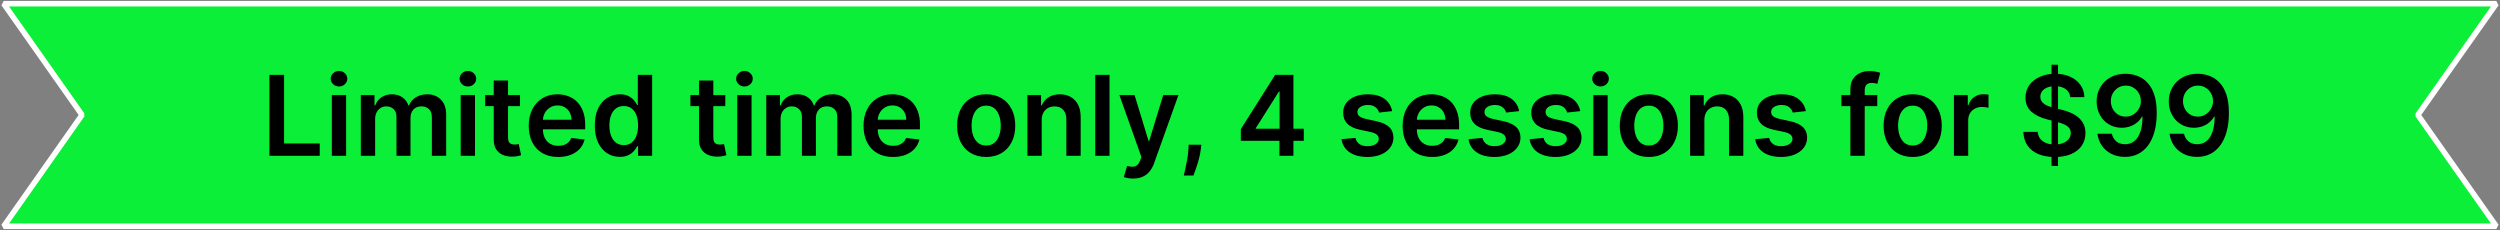 <svg xmlns="http://www.w3.org/2000/svg" width="674" height="62" viewBox="0 0 674 62" fill="none"><rect x="0" y="0" width="674" height="62" fill="#808080" stroke="none"/><path d="M673 1H1L22.117 30.992L1 61H673L651.851 30.992L673 1Z" fill="#0CEF38" stroke="white" stroke-width="1.5" stroke-linejoin="bevel"></path><path d="M72.636 42V20.182H76.589V38.687H86.198V42H72.636ZM89.458 42V25.636H93.315V42H89.458ZM91.397 23.314C90.786 23.314 90.261 23.111 89.82 22.707C89.38 22.295 89.16 21.801 89.16 21.226C89.16 20.643 89.38 20.15 89.82 19.745C90.261 19.333 90.786 19.127 91.397 19.127C92.015 19.127 92.54 19.333 92.974 19.745C93.414 20.15 93.634 20.643 93.634 21.226C93.634 21.801 93.414 22.295 92.974 22.707C92.54 23.111 92.015 23.314 91.397 23.314ZM97.28 42V25.636H100.966V28.417H101.158C101.499 27.479 102.064 26.748 102.852 26.222C103.64 25.69 104.581 25.423 105.675 25.423C106.783 25.423 107.717 25.693 108.477 26.233C109.244 26.766 109.784 27.494 110.096 28.417H110.267C110.629 27.508 111.24 26.783 112.099 26.244C112.966 25.697 113.992 25.423 115.178 25.423C116.684 25.423 117.912 25.899 118.864 26.851C119.816 27.803 120.292 29.191 120.292 31.016V42H116.425V31.613C116.425 30.597 116.155 29.855 115.615 29.386C115.075 28.91 114.415 28.673 113.633 28.673C112.703 28.673 111.975 28.964 111.449 29.546C110.931 30.121 110.672 30.871 110.672 31.794V42H106.89V31.453C106.89 30.608 106.634 29.933 106.123 29.429C105.618 28.925 104.958 28.673 104.141 28.673C103.587 28.673 103.083 28.815 102.628 29.099C102.174 29.376 101.812 29.77 101.542 30.281C101.272 30.785 101.137 31.375 101.137 32.05V42H97.28ZM124.204 42V25.636H128.061V42H124.204ZM126.143 23.314C125.532 23.314 125.007 23.111 124.566 22.707C124.126 22.295 123.906 21.801 123.906 21.226C123.906 20.643 124.126 20.15 124.566 19.745C125.007 19.333 125.532 19.127 126.143 19.127C126.761 19.127 127.287 19.333 127.72 19.745C128.16 20.15 128.38 20.643 128.38 21.226C128.38 21.801 128.16 22.295 127.72 22.707C127.287 23.111 126.761 23.314 126.143 23.314ZM140.198 25.636V28.619H130.791V25.636H140.198ZM133.113 21.716H136.97V37.078C136.97 37.597 137.048 37.994 137.204 38.271C137.367 38.541 137.58 38.726 137.843 38.825C138.106 38.925 138.397 38.974 138.717 38.974C138.958 38.974 139.178 38.957 139.377 38.921C139.583 38.886 139.74 38.854 139.846 38.825L140.496 41.84C140.29 41.911 139.995 41.989 139.612 42.075C139.235 42.16 138.774 42.209 138.227 42.224C137.261 42.252 136.391 42.106 135.617 41.787C134.843 41.46 134.228 40.956 133.774 40.274C133.326 39.592 133.106 38.74 133.113 37.717V21.716ZM150.491 42.32C148.851 42.32 147.434 41.979 146.241 41.297C145.055 40.608 144.142 39.635 143.503 38.378C142.864 37.114 142.544 35.626 142.544 33.914C142.544 32.231 142.864 30.754 143.503 29.482C144.149 28.204 145.051 27.209 146.209 26.499C147.366 25.782 148.727 25.423 150.289 25.423C151.298 25.423 152.249 25.587 153.144 25.913C154.046 26.233 154.842 26.73 155.531 27.405C156.227 28.079 156.773 28.939 157.171 29.983C157.569 31.02 157.768 32.256 157.768 33.69V34.873H144.355V32.273H154.071C154.064 31.535 153.904 30.878 153.592 30.303C153.279 29.72 152.842 29.262 152.281 28.928C151.727 28.595 151.081 28.428 150.342 28.428C149.554 28.428 148.862 28.619 148.265 29.003C147.668 29.379 147.203 29.876 146.869 30.494C146.543 31.105 146.376 31.776 146.369 32.508V34.777C146.369 35.729 146.543 36.545 146.891 37.227C147.239 37.902 147.725 38.42 148.35 38.783C148.975 39.138 149.707 39.315 150.545 39.315C151.106 39.315 151.614 39.237 152.068 39.081C152.523 38.918 152.917 38.68 153.251 38.367C153.585 38.055 153.837 37.668 154.007 37.206L157.608 37.611C157.381 38.562 156.947 39.394 156.308 40.104C155.676 40.807 154.866 41.354 153.879 41.744C152.892 42.128 151.763 42.32 150.491 42.32ZM167.103 42.288C165.817 42.288 164.667 41.957 163.651 41.297C162.635 40.636 161.833 39.678 161.243 38.42C160.654 37.163 160.359 35.636 160.359 33.84C160.359 32.021 160.657 30.487 161.254 29.237C161.858 27.98 162.671 27.032 163.694 26.393C164.716 25.746 165.856 25.423 167.113 25.423C168.072 25.423 168.861 25.587 169.479 25.913C170.096 26.233 170.586 26.62 170.949 27.075C171.311 27.522 171.591 27.945 171.79 28.342H171.95V20.182H175.817V42H172.025V39.422H171.79C171.591 39.82 171.304 40.242 170.927 40.69C170.551 41.13 170.054 41.506 169.436 41.819C168.818 42.131 168.04 42.288 167.103 42.288ZM168.179 39.124C168.996 39.124 169.692 38.903 170.267 38.463C170.842 38.016 171.279 37.394 171.577 36.599C171.876 35.803 172.025 34.876 172.025 33.818C172.025 32.76 171.876 31.84 171.577 31.059C171.286 30.278 170.853 29.671 170.278 29.237C169.709 28.804 169.01 28.587 168.179 28.587C167.319 28.587 166.602 28.811 166.027 29.259C165.452 29.706 165.018 30.324 164.727 31.112C164.436 31.901 164.29 32.803 164.29 33.818C164.29 34.841 164.436 35.754 164.727 36.556C165.025 37.352 165.462 37.98 166.037 38.442C166.62 38.896 167.334 39.124 168.179 39.124ZM195.539 25.636V28.619H186.132V25.636H195.539ZM188.455 21.716H192.311V37.078C192.311 37.597 192.39 37.994 192.546 38.271C192.709 38.541 192.922 38.726 193.185 38.825C193.448 38.925 193.739 38.974 194.059 38.974C194.3 38.974 194.52 38.957 194.719 38.921C194.925 38.886 195.081 38.854 195.188 38.825L195.838 41.84C195.632 41.911 195.337 41.989 194.953 42.075C194.577 42.16 194.115 42.209 193.569 42.224C192.603 42.252 191.733 42.106 190.958 41.787C190.184 41.46 189.57 40.956 189.115 40.274C188.668 39.592 188.448 38.74 188.455 37.717V21.716ZM198.765 42V25.636H202.621V42H198.765ZM200.704 23.314C200.093 23.314 199.567 23.111 199.127 22.707C198.687 22.295 198.466 21.801 198.466 21.226C198.466 20.643 198.687 20.15 199.127 19.745C199.567 19.333 200.093 19.127 200.704 19.127C201.322 19.127 201.847 19.333 202.28 19.745C202.721 20.15 202.941 20.643 202.941 21.226C202.941 21.801 202.721 22.295 202.28 22.707C201.847 23.111 201.322 23.314 200.704 23.314ZM206.587 42V25.636H210.273V28.417H210.465C210.806 27.479 211.37 26.748 212.159 26.222C212.947 25.69 213.888 25.423 214.982 25.423C216.09 25.423 217.024 25.693 217.784 26.233C218.551 26.766 219.091 27.494 219.403 28.417H219.574C219.936 27.508 220.547 26.783 221.406 26.244C222.272 25.697 223.299 25.423 224.485 25.423C225.99 25.423 227.219 25.899 228.171 26.851C229.123 27.803 229.598 29.191 229.598 31.016V42H225.731V31.613C225.731 30.597 225.461 29.855 224.922 29.386C224.382 28.91 223.721 28.673 222.94 28.673C222.01 28.673 221.282 28.964 220.756 29.546C220.238 30.121 219.978 30.871 219.978 31.794V42H216.196V31.453C216.196 30.608 215.941 29.933 215.429 29.429C214.925 28.925 214.265 28.673 213.448 28.673C212.894 28.673 212.39 28.815 211.935 29.099C211.48 29.376 211.118 29.77 210.848 30.281C210.578 30.785 210.444 31.375 210.444 32.05V42H206.587ZM240.755 42.32C239.115 42.32 237.698 41.979 236.504 41.297C235.318 40.608 234.406 39.635 233.767 38.378C233.127 37.114 232.808 35.626 232.808 33.914C232.808 32.231 233.127 30.754 233.767 29.482C234.413 28.204 235.315 27.209 236.472 26.499C237.63 25.782 238.99 25.423 240.553 25.423C241.561 25.423 242.513 25.587 243.408 25.913C244.31 26.233 245.105 26.73 245.794 27.405C246.49 28.079 247.037 28.939 247.435 29.983C247.833 31.02 248.031 32.256 248.031 33.69V34.873H234.619V32.273H244.335C244.328 31.535 244.168 30.878 243.855 30.303C243.543 29.72 243.106 29.262 242.545 28.928C241.991 28.595 241.345 28.428 240.606 28.428C239.818 28.428 239.125 28.619 238.529 29.003C237.932 29.379 237.467 29.876 237.133 30.494C236.806 31.105 236.639 31.776 236.632 32.508V34.777C236.632 35.729 236.806 36.545 237.154 37.227C237.502 37.902 237.989 38.42 238.614 38.783C239.239 39.138 239.97 39.315 240.808 39.315C241.369 39.315 241.877 39.237 242.332 39.081C242.786 38.918 243.181 38.68 243.514 38.367C243.848 38.055 244.1 37.668 244.271 37.206L247.872 37.611C247.644 38.562 247.211 39.394 246.572 40.104C245.94 40.807 245.13 41.354 244.143 41.744C243.156 42.128 242.026 42.32 240.755 42.32ZM265.873 42.32C264.275 42.32 262.89 41.968 261.718 41.265C260.547 40.562 259.637 39.578 258.991 38.314C258.352 37.05 258.032 35.572 258.032 33.882C258.032 32.192 258.352 30.711 258.991 29.44C259.637 28.168 260.547 27.181 261.718 26.478C262.89 25.775 264.275 25.423 265.873 25.423C267.471 25.423 268.856 25.775 270.028 26.478C271.2 27.181 272.105 28.168 272.745 29.44C273.391 30.711 273.714 32.192 273.714 33.882C273.714 35.572 273.391 37.05 272.745 38.314C272.105 39.578 271.2 40.562 270.028 41.265C268.856 41.968 267.471 42.32 265.873 42.32ZM265.895 39.23C266.761 39.23 267.485 38.992 268.068 38.516C268.65 38.033 269.083 37.387 269.368 36.577C269.659 35.768 269.804 34.866 269.804 33.871C269.804 32.87 269.659 31.965 269.368 31.155C269.083 30.338 268.65 29.688 268.068 29.205C267.485 28.722 266.761 28.481 265.895 28.481C265.007 28.481 264.268 28.722 263.679 29.205C263.096 29.688 262.659 30.338 262.368 31.155C262.084 31.965 261.942 32.87 261.942 33.871C261.942 34.866 262.084 35.768 262.368 36.577C262.659 37.387 263.096 38.033 263.679 38.516C264.268 38.992 265.007 39.23 265.895 39.23ZM280.844 32.412V42H276.987V25.636H280.673V28.417H280.865C281.242 27.501 281.842 26.773 282.666 26.233C283.497 25.693 284.523 25.423 285.744 25.423C286.874 25.423 287.857 25.665 288.695 26.148C289.541 26.631 290.194 27.33 290.656 28.246C291.124 29.163 291.355 30.274 291.348 31.581V42H287.492V32.178C287.492 31.084 287.208 30.228 286.639 29.61C286.078 28.992 285.301 28.683 284.306 28.683C283.632 28.683 283.031 28.832 282.506 29.131C281.987 29.422 281.579 29.845 281.281 30.398C280.99 30.952 280.844 31.624 280.844 32.412ZM299.125 20.182V42H295.269V20.182H299.125ZM305.488 48.136C304.962 48.136 304.476 48.094 304.028 48.008C303.588 47.93 303.237 47.838 302.974 47.731L303.869 44.727C304.43 44.891 304.93 44.969 305.371 44.962C305.811 44.955 306.198 44.816 306.532 44.546C306.873 44.283 307.161 43.843 307.395 43.225L307.725 42.341L301.791 25.636H305.882L309.653 37.994H309.824L313.606 25.636H317.707L311.156 43.981C310.85 44.848 310.445 45.59 309.941 46.208C309.437 46.833 308.819 47.309 308.087 47.636C307.363 47.969 306.496 48.136 305.488 48.136ZM323.878 39.017L323.74 40.189C323.64 41.084 323.463 41.993 323.207 42.916C322.959 43.847 322.696 44.702 322.419 45.484C322.142 46.265 321.918 46.879 321.748 47.327H319.148C319.248 46.894 319.383 46.304 319.553 45.558C319.731 44.812 319.901 43.974 320.064 43.044C320.228 42.114 320.338 41.169 320.395 40.21L320.469 39.017H323.878ZM334.529 37.952V34.809L343.787 20.182H346.408V24.656H344.81L338.577 34.532V34.702H351.5V37.952H334.529ZM344.938 42V36.993L344.98 35.587V20.182H348.709V42H344.938ZM375.321 29.962L371.805 30.345C371.706 29.99 371.532 29.656 371.283 29.344C371.042 29.031 370.715 28.779 370.303 28.587C369.891 28.396 369.387 28.3 368.79 28.3C367.988 28.3 367.313 28.474 366.766 28.822C366.227 29.17 365.96 29.621 365.967 30.175C365.96 30.651 366.134 31.038 366.489 31.336C366.852 31.634 367.448 31.879 368.279 32.071L371.07 32.668C372.619 33.001 373.769 33.531 374.522 34.255C375.282 34.979 375.665 35.928 375.673 37.099C375.665 38.129 375.364 39.038 374.767 39.827C374.178 40.608 373.357 41.219 372.306 41.659C371.255 42.099 370.048 42.32 368.684 42.32C366.681 42.32 365.069 41.901 363.847 41.062C362.626 40.217 361.898 39.042 361.663 37.536L365.424 37.174C365.594 37.913 365.957 38.47 366.511 38.847C367.065 39.223 367.786 39.411 368.673 39.411C369.589 39.411 370.325 39.223 370.879 38.847C371.44 38.47 371.72 38.005 371.72 37.451C371.72 36.982 371.539 36.595 371.177 36.29C370.822 35.984 370.268 35.75 369.515 35.587L366.724 35.001C365.154 34.674 363.993 34.124 363.24 33.349C362.487 32.568 362.114 31.581 362.121 30.388C362.114 29.379 362.388 28.506 362.942 27.767C363.503 27.021 364.281 26.446 365.275 26.041C366.276 25.629 367.43 25.423 368.737 25.423C370.655 25.423 372.164 25.832 373.265 26.648C374.373 27.465 375.058 28.57 375.321 29.962ZM386.097 42.32C384.456 42.32 383.039 41.979 381.846 41.297C380.66 40.608 379.748 39.635 379.108 38.378C378.469 37.114 378.15 35.626 378.15 33.914C378.15 32.231 378.469 30.754 379.108 29.482C379.755 28.204 380.657 27.209 381.814 26.499C382.972 25.782 384.332 25.423 385.895 25.423C386.903 25.423 387.855 25.587 388.75 25.913C389.652 26.233 390.447 26.73 391.136 27.405C391.832 28.079 392.379 28.939 392.777 29.983C393.174 31.02 393.373 32.256 393.373 33.69V34.873H379.961V32.273H389.676C389.669 31.535 389.51 30.878 389.197 30.303C388.885 29.72 388.448 29.262 387.887 28.928C387.333 28.595 386.686 28.428 385.948 28.428C385.159 28.428 384.467 28.619 383.87 29.003C383.274 29.379 382.809 29.876 382.475 30.494C382.148 31.105 381.981 31.776 381.974 32.508V34.777C381.974 35.729 382.148 36.545 382.496 37.227C382.844 37.902 383.331 38.42 383.956 38.783C384.581 39.138 385.312 39.315 386.15 39.315C386.711 39.315 387.219 39.237 387.674 39.081C388.128 38.918 388.522 38.68 388.856 38.367C389.19 38.055 389.442 37.668 389.613 37.206L393.213 37.611C392.986 38.562 392.553 39.394 391.914 40.104C391.282 40.807 390.472 41.354 389.485 41.744C388.498 42.128 387.368 42.32 386.097 42.32ZM409.569 29.962L406.053 30.345C405.954 29.99 405.78 29.656 405.531 29.344C405.29 29.031 404.963 28.779 404.551 28.587C404.139 28.396 403.635 28.3 403.039 28.3C402.236 28.3 401.561 28.474 401.014 28.822C400.475 29.17 400.208 29.621 400.215 30.175C400.208 30.651 400.382 31.038 400.737 31.336C401.1 31.634 401.696 31.879 402.527 32.071L405.318 32.668C406.867 33.001 408.017 33.531 408.77 34.255C409.53 34.979 409.914 35.928 409.921 37.099C409.914 38.129 409.612 39.038 409.015 39.827C408.426 40.608 407.605 41.219 406.554 41.659C405.503 42.099 404.296 42.32 402.932 42.32C400.929 42.32 399.317 41.901 398.095 41.062C396.874 40.217 396.146 39.042 395.911 37.536L399.672 37.174C399.843 37.913 400.205 38.47 400.759 38.847C401.313 39.223 402.034 39.411 402.921 39.411C403.838 39.411 404.573 39.223 405.127 38.847C405.688 38.47 405.968 38.005 405.968 37.451C405.968 36.982 405.787 36.595 405.425 36.29C405.07 35.984 404.516 35.75 403.763 35.587L400.972 35.001C399.402 34.674 398.241 34.124 397.488 33.349C396.735 32.568 396.362 31.581 396.369 30.388C396.362 29.379 396.636 28.506 397.19 27.767C397.751 27.021 398.529 26.446 399.523 26.041C400.524 25.629 401.678 25.423 402.985 25.423C404.903 25.423 406.412 25.832 407.513 26.648C408.621 27.465 409.306 28.57 409.569 29.962ZM426.034 29.962L422.518 30.345C422.419 29.99 422.245 29.656 421.996 29.344C421.755 29.031 421.428 28.779 421.016 28.587C420.604 28.396 420.1 28.3 419.503 28.3C418.701 28.3 418.026 28.474 417.479 28.822C416.939 29.17 416.673 29.621 416.68 30.175C416.673 30.651 416.847 31.038 417.202 31.336C417.564 31.634 418.161 31.879 418.992 32.071L421.783 32.668C423.331 33.001 424.482 33.531 425.235 34.255C425.995 34.979 426.378 35.928 426.385 37.099C426.378 38.129 426.077 39.038 425.48 39.827C424.89 40.608 424.07 41.219 423.019 41.659C421.968 42.099 420.76 42.32 419.397 42.32C417.394 42.32 415.782 41.901 414.56 41.062C413.339 40.217 412.611 39.042 412.376 37.536L416.137 37.174C416.307 37.913 416.67 38.47 417.224 38.847C417.778 39.223 418.498 39.411 419.386 39.411C420.302 39.411 421.037 39.223 421.591 38.847C422.153 38.47 422.433 38.005 422.433 37.451C422.433 36.982 422.252 36.595 421.89 36.29C421.535 35.984 420.981 35.75 420.228 35.587L417.437 35.001C415.867 34.674 414.706 34.124 413.953 33.349C413.2 32.568 412.827 31.581 412.834 30.388C412.827 29.379 413.101 28.506 413.655 27.767C414.216 27.021 414.993 26.446 415.988 26.041C416.989 25.629 418.143 25.423 419.45 25.423C421.368 25.423 422.877 25.832 423.978 26.648C425.086 27.465 425.771 28.57 426.034 29.962ZM429.566 42V25.636H433.422V42H429.566ZM431.504 23.314C430.894 23.314 430.368 23.111 429.928 22.707C429.487 22.295 429.267 21.801 429.267 21.226C429.267 20.643 429.487 20.15 429.928 19.745C430.368 19.333 430.894 19.127 431.504 19.127C432.122 19.127 432.648 19.333 433.081 19.745C433.521 20.15 433.742 20.643 433.742 21.226C433.742 21.801 433.521 22.295 433.081 22.707C432.648 23.111 432.122 23.314 431.504 23.314ZM444.526 42.32C442.928 42.32 441.543 41.968 440.371 41.265C439.199 40.562 438.29 39.578 437.643 38.314C437.004 37.05 436.685 35.572 436.685 33.882C436.685 32.192 437.004 30.711 437.643 29.44C438.29 28.168 439.199 27.181 440.371 26.478C441.543 25.775 442.928 25.423 444.526 25.423C446.124 25.423 447.509 25.775 448.68 26.478C449.852 27.181 450.758 28.168 451.397 29.44C452.043 30.711 452.366 32.192 452.366 33.882C452.366 35.572 452.043 37.05 451.397 38.314C450.758 39.578 449.852 40.562 448.68 41.265C447.509 41.968 446.124 42.32 444.526 42.32ZM444.547 39.23C445.413 39.23 446.138 38.992 446.72 38.516C447.303 38.033 447.736 37.387 448.02 36.577C448.311 35.768 448.457 34.866 448.457 33.871C448.457 32.87 448.311 31.965 448.02 31.155C447.736 30.338 447.303 29.688 446.72 29.205C446.138 28.722 445.413 28.481 444.547 28.481C443.659 28.481 442.92 28.722 442.331 29.205C441.749 29.688 441.312 30.338 441.021 31.155C440.737 31.965 440.594 32.87 440.594 33.871C440.594 34.866 440.737 35.768 441.021 36.577C441.312 37.387 441.749 38.033 442.331 38.516C442.92 38.992 443.659 39.23 444.547 39.23ZM459.496 32.412V42H455.64V25.636H459.326V28.417H459.518C459.894 27.501 460.494 26.773 461.318 26.233C462.149 25.693 463.175 25.423 464.397 25.423C465.526 25.423 466.51 25.665 467.348 26.148C468.193 26.631 468.846 27.33 469.308 28.246C469.777 29.163 470.008 30.274 470.001 31.581V42H466.144V32.178C466.144 31.084 465.86 30.228 465.292 29.61C464.731 28.992 463.953 28.683 462.959 28.683C462.284 28.683 461.684 28.832 461.158 29.131C460.64 29.422 460.231 29.845 459.933 30.398C459.642 30.952 459.496 31.624 459.496 32.412ZM486.854 29.962L483.339 30.345C483.239 29.99 483.065 29.656 482.817 29.344C482.575 29.031 482.248 28.779 481.836 28.587C481.425 28.396 480.92 28.3 480.324 28.3C479.521 28.3 478.846 28.474 478.3 28.822C477.76 29.17 477.493 29.621 477.501 30.175C477.493 30.651 477.667 31.038 478.023 31.336C478.385 31.634 478.981 31.879 479.812 32.071L482.604 32.668C484.152 33.001 485.302 33.531 486.055 34.255C486.815 34.979 487.199 35.928 487.206 37.099C487.199 38.129 486.897 39.038 486.3 39.827C485.711 40.608 484.89 41.219 483.839 41.659C482.788 42.099 481.581 42.32 480.217 42.32C478.214 42.32 476.602 41.901 475.381 41.062C474.159 40.217 473.431 39.042 473.197 37.536L476.957 37.174C477.128 37.913 477.49 38.47 478.044 38.847C478.598 39.223 479.319 39.411 480.206 39.411C481.123 39.411 481.858 39.223 482.412 38.847C482.973 38.47 483.253 38.005 483.253 37.451C483.253 36.982 483.072 36.595 482.71 36.29C482.355 35.984 481.801 35.75 481.048 35.587L478.257 35.001C476.687 34.674 475.526 34.124 474.773 33.349C474.02 32.568 473.648 31.581 473.655 30.388C473.648 29.379 473.921 28.506 474.475 27.767C475.036 27.021 475.814 26.446 476.808 26.041C477.809 25.629 478.964 25.423 480.27 25.423C482.188 25.423 483.697 25.832 484.798 26.648C485.906 27.465 486.591 28.57 486.854 29.962ZM506.116 25.636V28.619H496.442V25.636H506.116ZM498.861 42V24.092C498.861 22.991 499.088 22.075 499.542 21.343C500.004 20.611 500.622 20.065 501.396 19.702C502.17 19.34 503.03 19.159 503.974 19.159C504.642 19.159 505.235 19.212 505.753 19.319C506.272 19.425 506.655 19.521 506.904 19.607L506.137 22.59C505.974 22.54 505.768 22.49 505.519 22.44C505.27 22.384 504.993 22.355 504.688 22.355C503.971 22.355 503.463 22.529 503.165 22.877C502.873 23.218 502.728 23.708 502.728 24.347V42H498.861ZM515.658 42.32C514.06 42.32 512.675 41.968 511.504 41.265C510.332 40.562 509.423 39.578 508.776 38.314C508.137 37.05 507.817 35.572 507.817 33.882C507.817 32.192 508.137 30.711 508.776 29.44C509.423 28.168 510.332 27.181 511.504 26.478C512.675 25.775 514.06 25.423 515.658 25.423C517.256 25.423 518.641 25.775 519.813 26.478C520.985 27.181 521.891 28.168 522.53 29.44C523.176 30.711 523.499 32.192 523.499 33.882C523.499 35.572 523.176 37.05 522.53 38.314C521.891 39.578 520.985 40.562 519.813 41.265C518.641 41.968 517.256 42.32 515.658 42.32ZM515.68 39.23C516.546 39.23 517.271 38.992 517.853 38.516C518.435 38.033 518.869 37.387 519.153 36.577C519.444 35.768 519.589 34.866 519.589 33.871C519.589 32.87 519.444 31.965 519.153 31.155C518.869 30.338 518.435 29.688 517.853 29.205C517.271 28.722 516.546 28.481 515.68 28.481C514.792 28.481 514.053 28.722 513.464 29.205C512.881 29.688 512.445 30.338 512.153 31.155C511.869 31.965 511.727 32.87 511.727 33.871C511.727 34.866 511.869 35.768 512.153 36.577C512.445 37.387 512.881 38.033 513.464 38.516C514.053 38.992 514.792 39.23 515.68 39.23ZM526.773 42V25.636H530.512V28.364H530.682C530.981 27.419 531.492 26.691 532.216 26.18C532.948 25.661 533.782 25.402 534.72 25.402C534.933 25.402 535.171 25.413 535.434 25.434C535.704 25.448 535.927 25.473 536.105 25.509V29.056C535.942 28.999 535.682 28.95 535.327 28.907C534.979 28.857 534.642 28.832 534.315 28.832C533.612 28.832 532.98 28.985 532.419 29.291C531.865 29.589 531.428 30.004 531.108 30.537C530.789 31.07 530.629 31.684 530.629 32.38V42H526.773ZM553.097 44.727V17.454H554.844V44.727H553.097ZM558.136 26.18C558.037 25.249 557.618 24.525 556.879 24.006C556.148 23.488 555.196 23.229 554.024 23.229C553.2 23.229 552.493 23.353 551.904 23.602C551.314 23.85 550.863 24.188 550.551 24.614C550.238 25.04 550.079 25.526 550.072 26.073C550.072 26.528 550.175 26.922 550.381 27.256C550.594 27.59 550.881 27.874 551.243 28.108C551.606 28.335 552.007 28.527 552.447 28.683C552.888 28.84 553.331 28.971 553.779 29.077L555.824 29.589C556.648 29.78 557.44 30.04 558.2 30.366C558.967 30.693 559.653 31.105 560.256 31.602C560.867 32.099 561.35 32.7 561.705 33.403C562.06 34.106 562.238 34.93 562.238 35.874C562.238 37.153 561.911 38.278 561.258 39.251C560.604 40.217 559.66 40.974 558.424 41.521C557.195 42.06 555.707 42.33 553.96 42.33C552.263 42.33 550.789 42.068 549.539 41.542C548.296 41.016 547.323 40.249 546.62 39.241C545.924 38.232 545.547 37.004 545.491 35.555H549.379C549.436 36.315 549.67 36.947 550.082 37.451C550.494 37.955 551.03 38.332 551.691 38.58C552.358 38.829 553.104 38.953 553.928 38.953C554.787 38.953 555.54 38.825 556.187 38.57C556.84 38.307 557.351 37.945 557.721 37.483C558.09 37.014 558.278 36.467 558.285 35.842C558.278 35.274 558.111 34.805 557.785 34.436C557.458 34.06 557 33.747 556.41 33.499C555.828 33.243 555.146 33.016 554.365 32.817L551.883 32.178C550.086 31.716 548.665 31.016 547.621 30.079C546.584 29.134 546.066 27.881 546.066 26.318C546.066 25.033 546.414 23.907 547.11 22.941C547.813 21.975 548.768 21.226 549.976 20.693C551.183 20.153 552.55 19.884 554.077 19.884C555.626 19.884 556.982 20.153 558.147 20.693C559.319 21.226 560.238 21.968 560.906 22.92C561.574 23.864 561.918 24.951 561.939 26.18H558.136ZM573.123 19.884C574.167 19.891 575.183 20.075 576.17 20.438C577.164 20.793 578.059 21.375 578.854 22.185C579.65 22.987 580.282 24.063 580.751 25.413C581.219 26.762 581.454 28.431 581.454 30.42C581.461 32.295 581.262 33.971 580.857 35.448C580.46 36.918 579.888 38.161 579.142 39.177C578.396 40.193 577.498 40.967 576.447 41.499C575.396 42.032 574.213 42.298 572.899 42.298C571.521 42.298 570.3 42.028 569.234 41.489C568.176 40.949 567.32 40.21 566.667 39.273C566.013 38.335 565.612 37.263 565.463 36.055H569.352C569.55 36.922 569.955 37.611 570.566 38.122C571.184 38.626 571.962 38.879 572.899 38.879C574.412 38.879 575.577 38.222 576.393 36.908C577.21 35.594 577.619 33.769 577.619 31.432H577.469C577.121 32.057 576.67 32.597 576.116 33.051C575.563 33.499 574.934 33.843 574.231 34.084C573.535 34.326 572.796 34.447 572.015 34.447C570.737 34.447 569.586 34.141 568.563 33.531C567.548 32.92 566.741 32.082 566.145 31.016C565.555 29.951 565.257 28.733 565.25 27.362C565.25 25.942 565.577 24.667 566.23 23.538C566.891 22.401 567.81 21.506 568.989 20.853C570.168 20.192 571.546 19.869 573.123 19.884ZM573.134 23.079C572.366 23.079 571.674 23.268 571.056 23.644C570.445 24.014 569.962 24.518 569.607 25.157C569.259 25.789 569.085 26.496 569.085 27.277C569.092 28.051 569.266 28.754 569.607 29.386C569.955 30.018 570.428 30.519 571.024 30.889C571.628 31.258 572.317 31.442 573.091 31.442C573.666 31.442 574.202 31.332 574.7 31.112C575.197 30.892 575.63 30.587 575.999 30.196C576.376 29.798 576.667 29.347 576.873 28.843C577.086 28.339 577.189 27.806 577.182 27.245C577.182 26.499 577.004 25.81 576.649 25.178C576.301 24.546 575.822 24.038 575.211 23.655C574.607 23.271 573.915 23.079 573.134 23.079ZM592.576 19.884C593.62 19.891 594.636 20.075 595.623 20.438C596.617 20.793 597.512 21.375 598.308 22.185C599.103 22.987 599.735 24.063 600.204 25.413C600.673 26.762 600.907 28.431 600.907 30.42C600.914 32.295 600.715 33.971 600.31 35.448C599.913 36.918 599.341 38.161 598.595 39.177C597.849 40.193 596.951 40.967 595.9 41.499C594.849 42.032 593.666 42.298 592.352 42.298C590.974 42.298 589.753 42.028 588.688 41.489C587.629 40.949 586.773 40.21 586.12 39.273C585.467 38.335 585.065 37.263 584.916 36.055H588.805C589.004 36.922 589.408 37.611 590.019 38.122C590.637 38.626 591.415 38.879 592.352 38.879C593.865 38.879 595.03 38.222 595.847 36.908C596.663 35.594 597.072 33.769 597.072 31.432H596.923C596.575 32.057 596.124 32.597 595.57 33.051C595.016 33.499 594.387 33.843 593.684 34.084C592.988 34.326 592.249 34.447 591.468 34.447C590.19 34.447 589.039 34.141 588.016 33.531C587.001 32.92 586.195 32.082 585.598 31.016C585.009 29.951 584.71 28.733 584.703 27.362C584.703 25.942 585.03 24.667 585.683 23.538C586.344 22.401 587.263 21.506 588.442 20.853C589.621 20.192 590.999 19.869 592.576 19.884ZM592.587 23.079C591.82 23.079 591.127 23.268 590.509 23.644C589.898 24.014 589.415 24.518 589.06 25.157C588.712 25.789 588.538 26.496 588.538 27.277C588.545 28.051 588.719 28.754 589.06 29.386C589.408 30.018 589.881 30.519 590.477 30.889C591.081 31.258 591.77 31.442 592.544 31.442C593.119 31.442 593.656 31.332 594.153 31.112C594.65 30.892 595.083 30.587 595.452 30.196C595.829 29.798 596.12 29.347 596.326 28.843C596.539 28.339 596.642 27.806 596.635 27.245C596.635 26.499 596.457 25.81 596.102 25.178C595.754 24.546 595.275 24.038 594.664 23.655C594.06 23.271 593.368 23.079 592.587 23.079Z" fill="black"></path></svg>